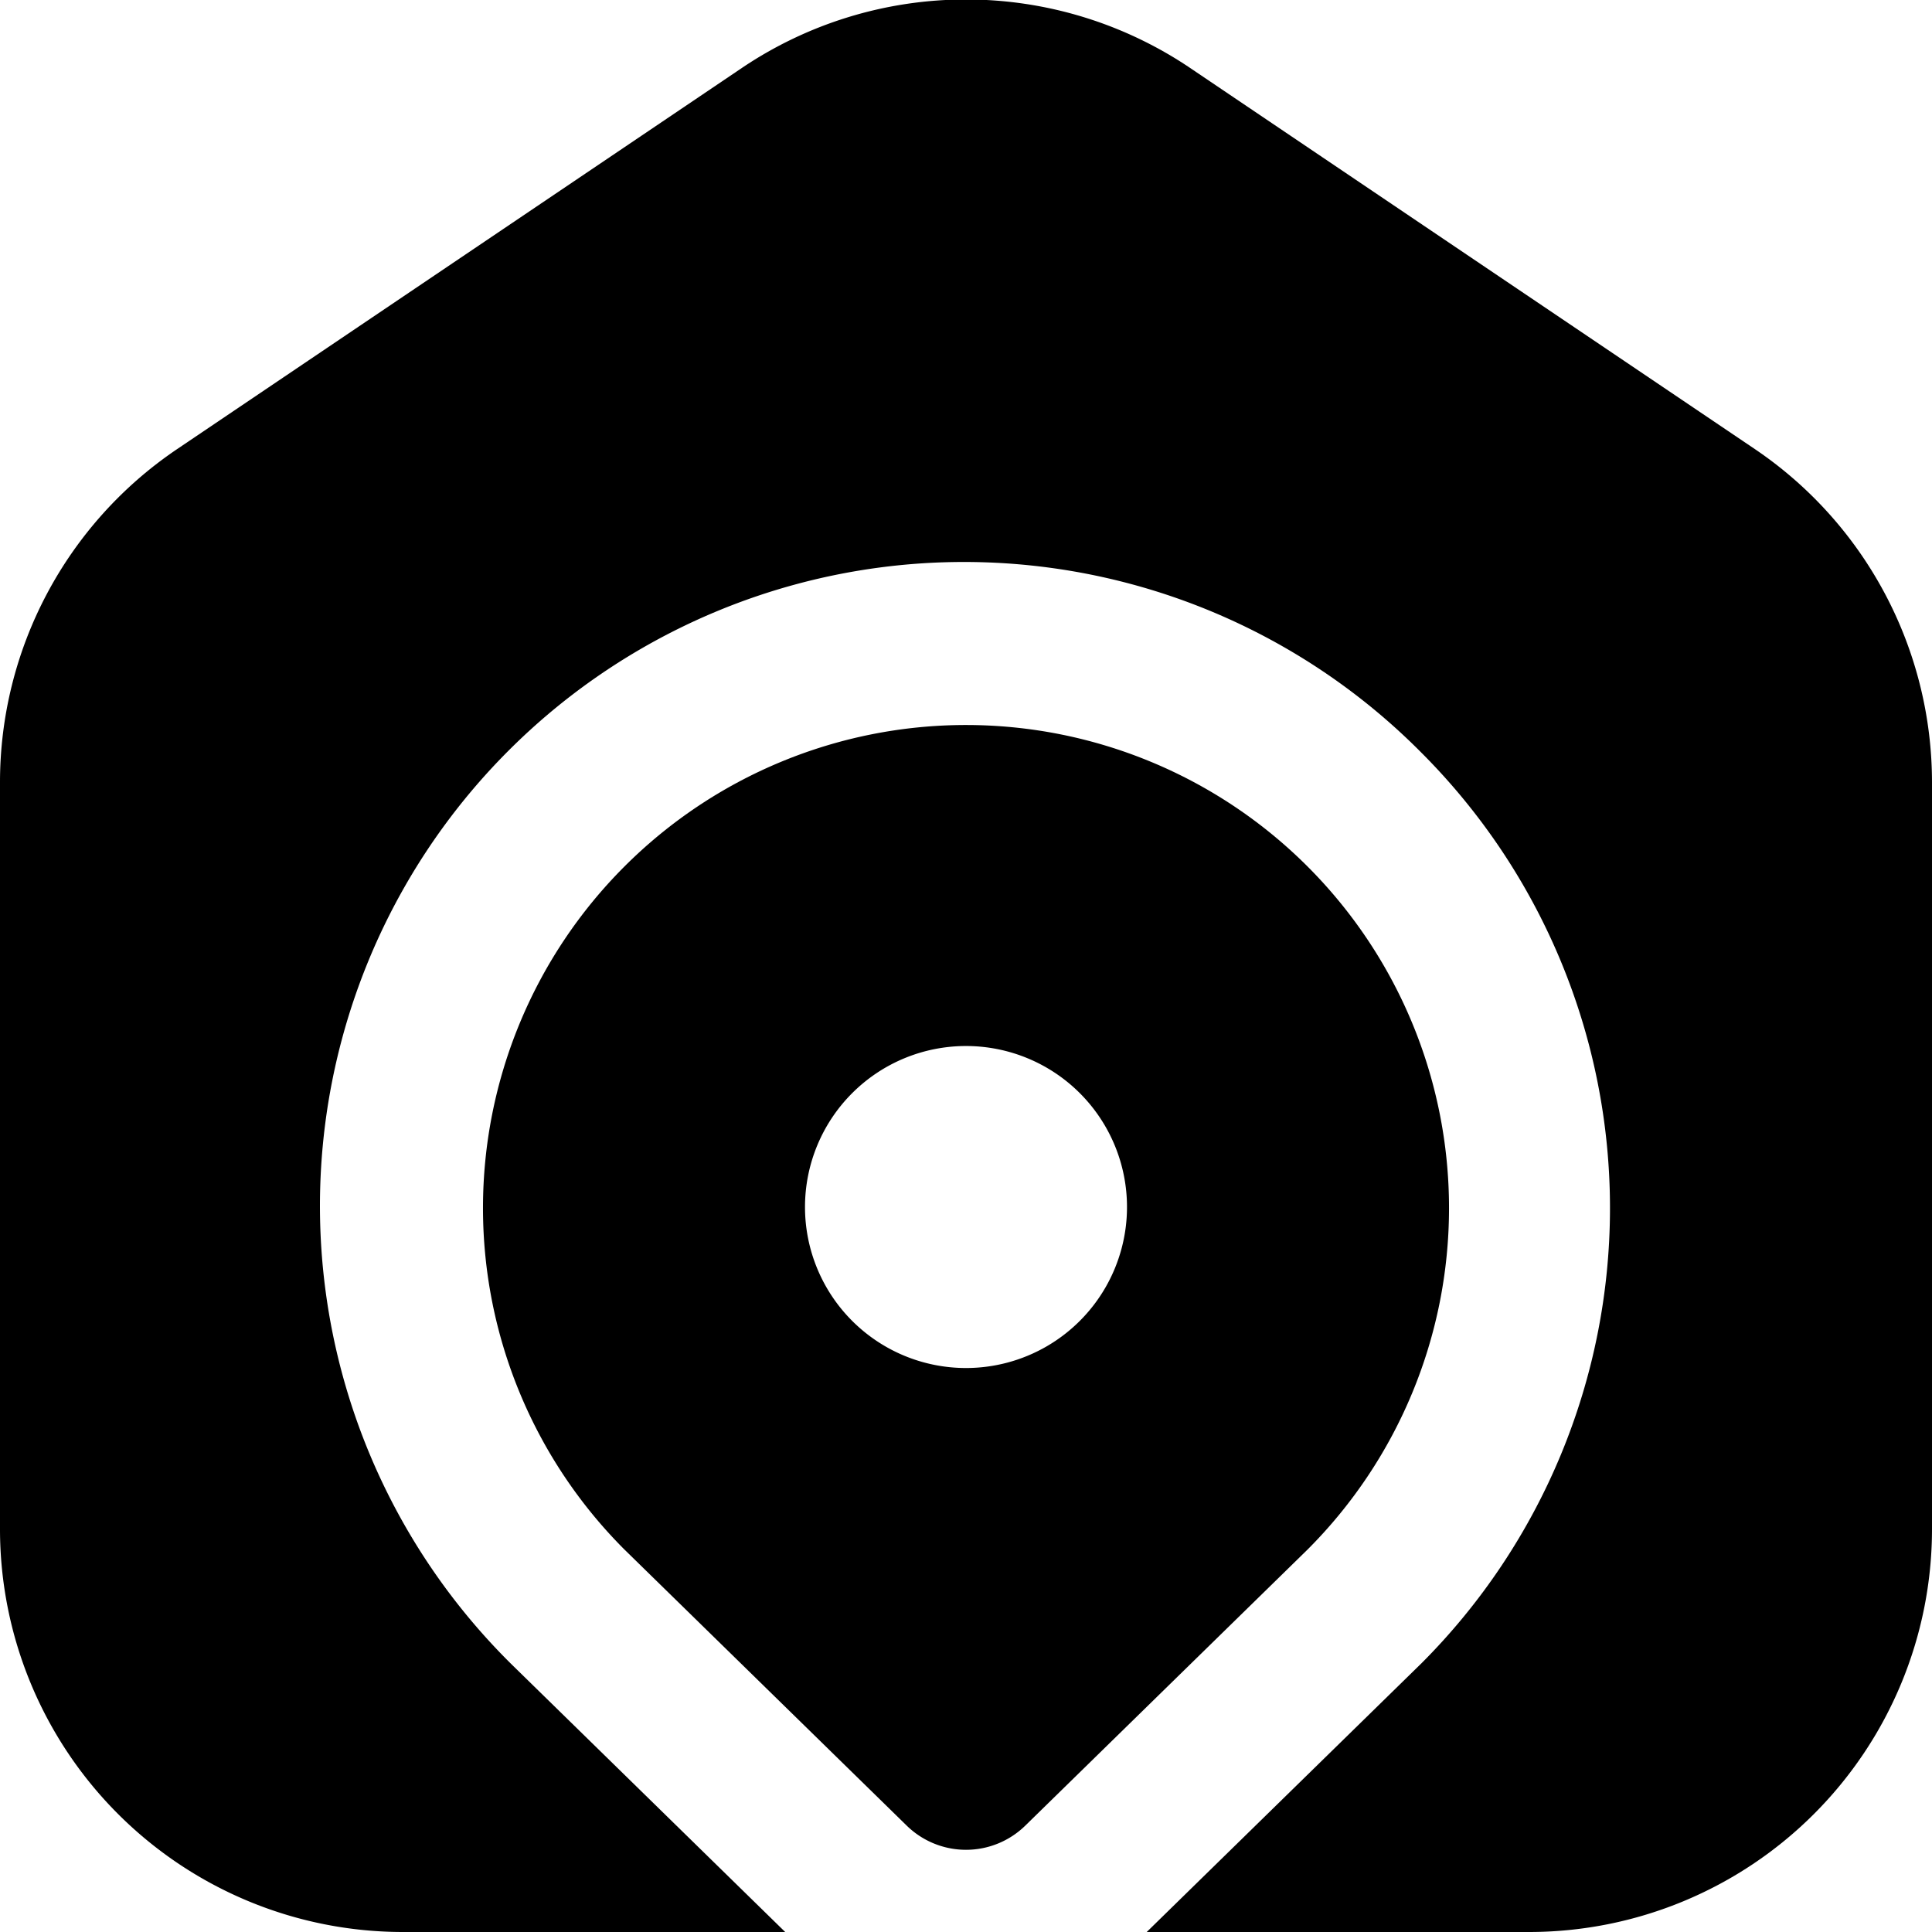 <?xml version="1.0" encoding="UTF-8"?>
<svg xmlns="http://www.w3.org/2000/svg" id="Layer_1" data-name="Layer 1" viewBox="0 0 24 24" width="512" height="512"><path d="M16.243,10.764a6,6,0,0,0-8.486,8.485l3.507,3.43a1.053,1.053,0,0,0,1.472,0l3.507-3.43A6,6,0,0,0,16.243,10.764ZM12,16.994a2,2,0,1,1,2-2A2,2,0,0,1,12,16.994Z"/><path d="M21.8,5.579,14.8.855A4.981,4.981,0,0,0,9.2.855l-7,4.724A4.993,4.993,0,0,0,0,9.724V19a5.006,5.006,0,0,0,5,5H9.754L6.359,20.679A8,8,0,1,1,17.657,9.35h0a8,8,0,0,1,0,11.313L14.245,24H19a5.006,5.006,0,0,0,5-5V9.724A5,5,0,0,0,21.8,5.579Z"/></svg>
